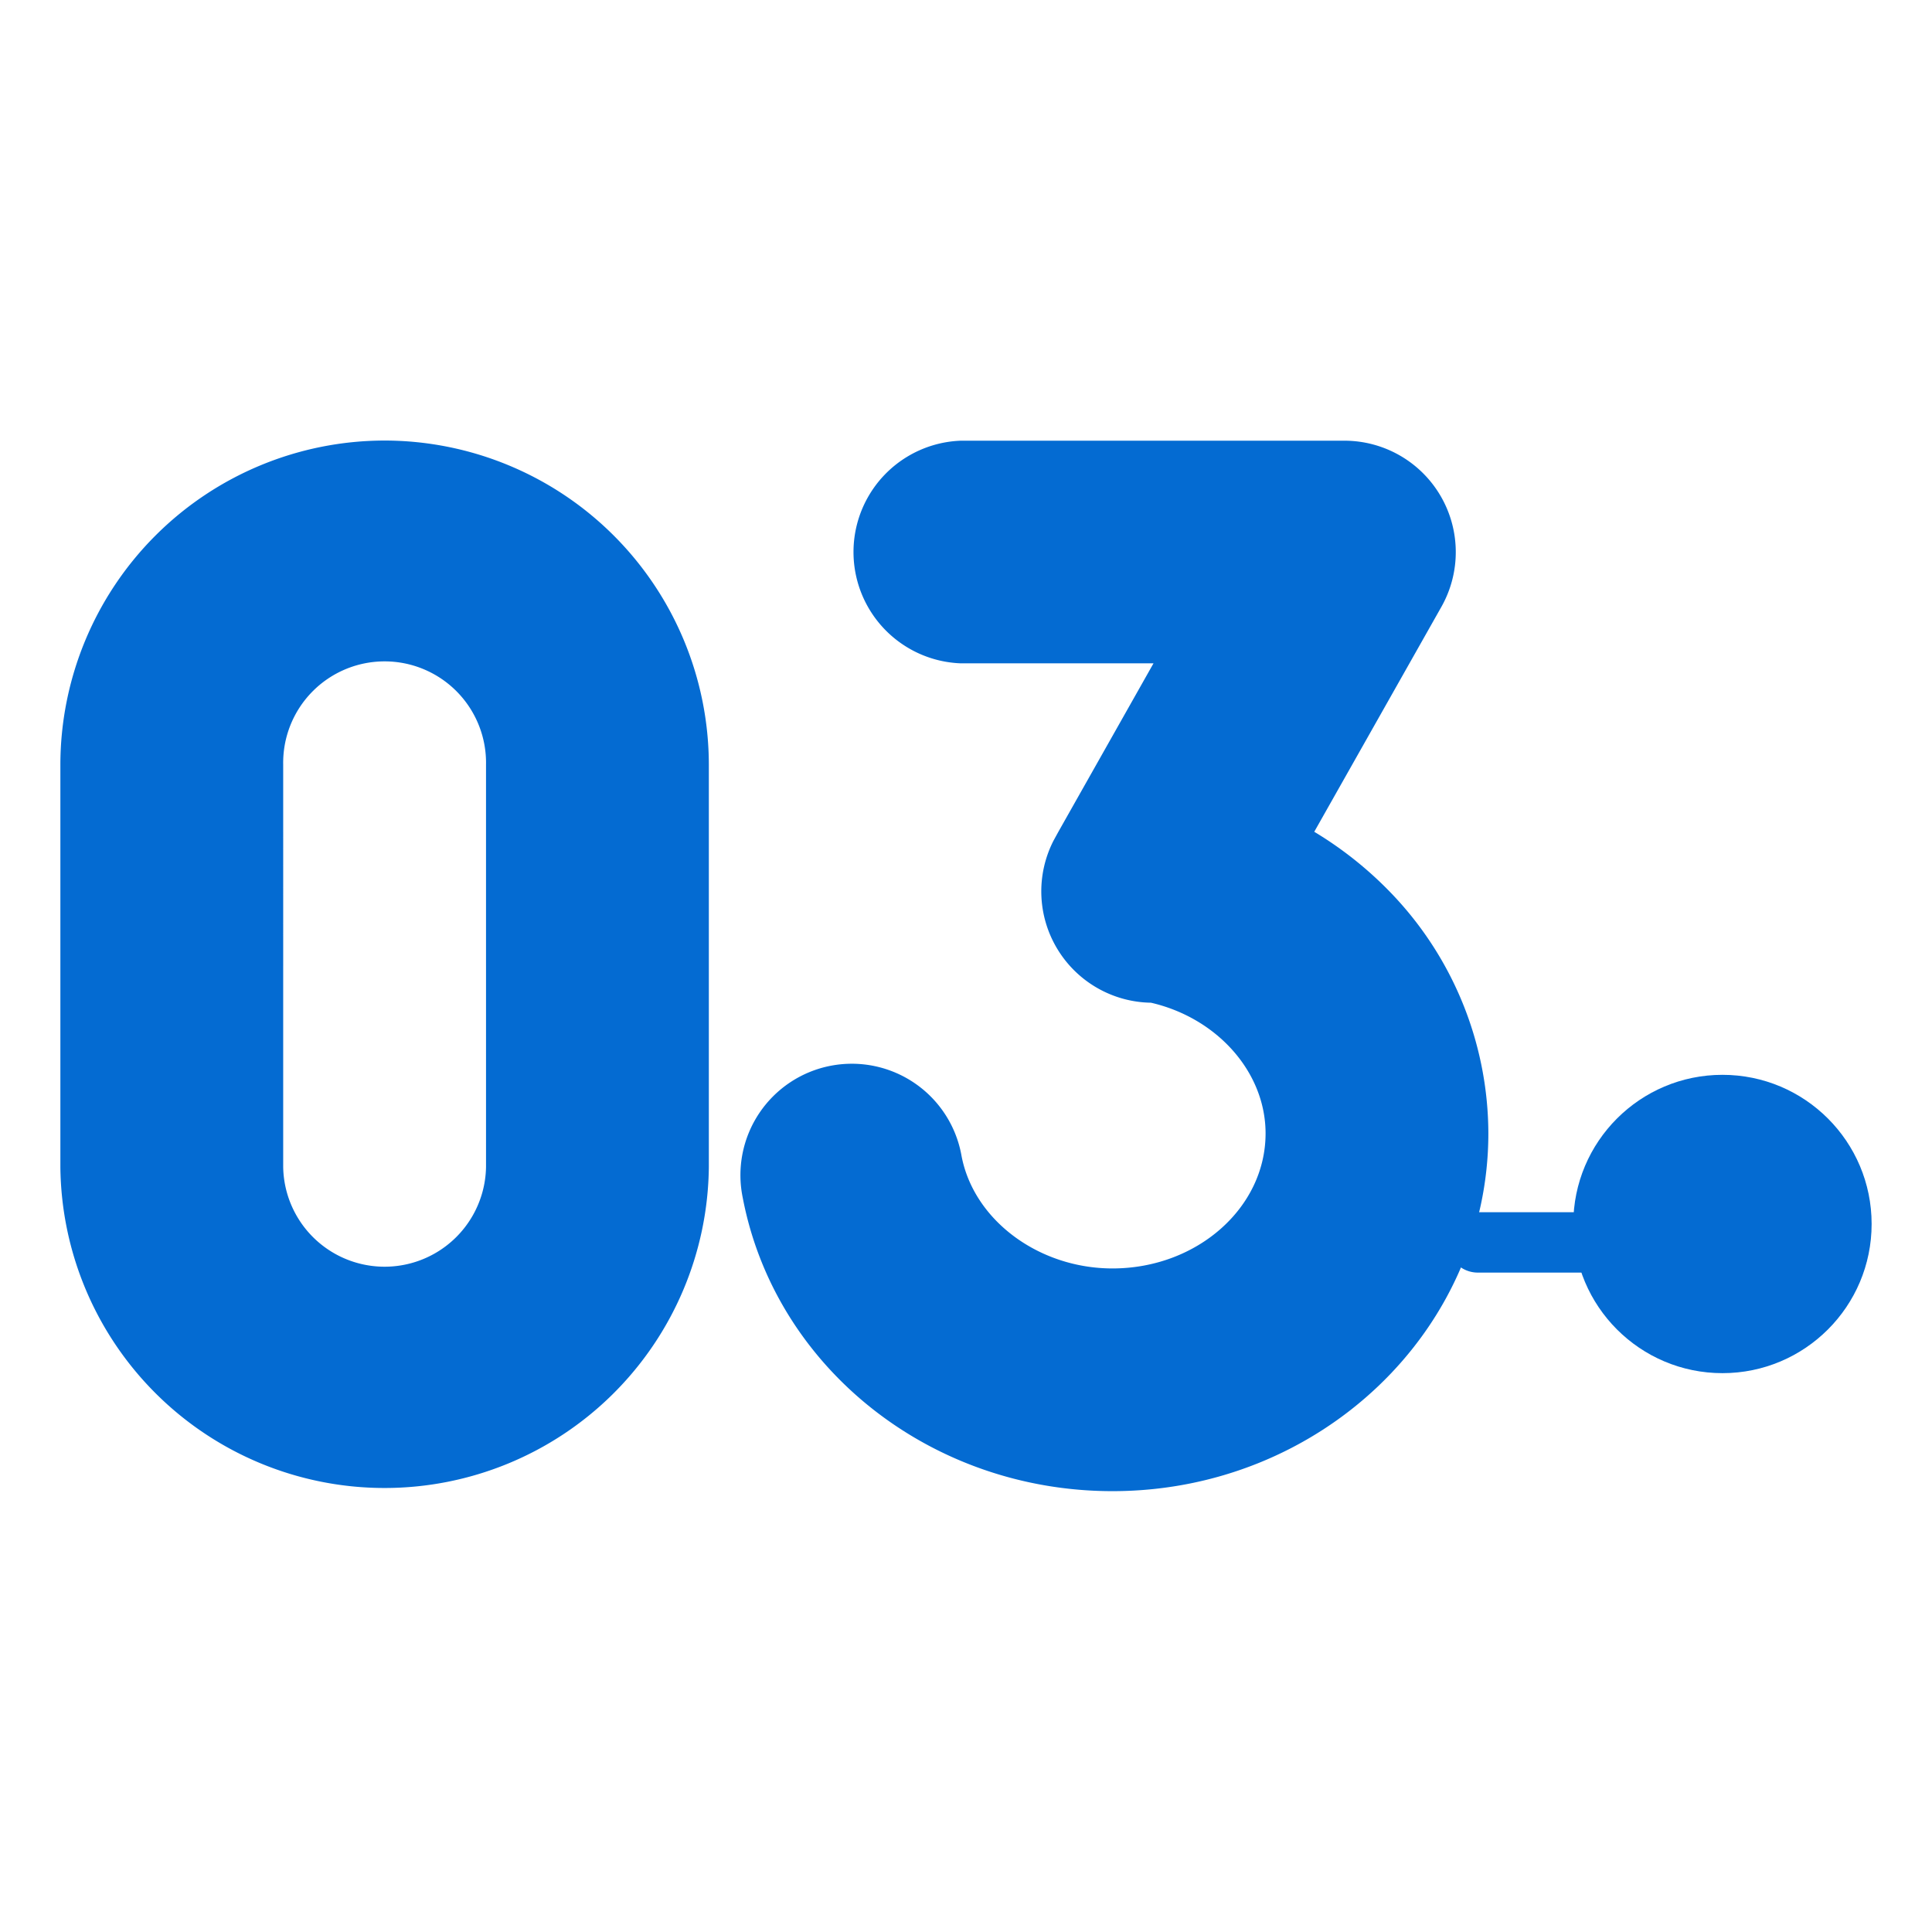 <svg xmlns="http://www.w3.org/2000/svg" width="512" height="512" fill="#046bd2"><path d="M420.33 337.25h-28.7a8 8 0 0 1 0-16h28.7a8 8 0 0 1 0 16z"></path><path d="M348.29 220.43L382 160.79a29.52 29.52 0 0 0-25.71-44H254.62a29.52 29.52 0 0 0 0 59h51.07l-25.25 44.71-1.22 2.23a29.51 29.51 0 0 0 25.8 43c17.55 4.05 30.37 18.4 30.37 34.64 0 19.73-18.2 35.78-40.57 35.78-19.56 0-36.76-12.81-40-29.81a29.52 29.52 0 1 0-58 11c8.58 45.1 49.79 77.83 98 77.83 54.93 0 99.61-42.54 99.61-94.83a92.2 92.2 0 0 0-24.92-62.77 99.17 99.17 0 0 0-21.22-17.14zM101.93 116.75A86 86 0 0 0 16 202.67v106.66a85.93 85.93 0 0 0 171.85 0V202.67a86 86 0 0 0-85.92-85.92zm26.87 192.58a26.88 26.88 0 0 1-53.75 0V202.67a26.88 26.88 0 1 1 53.75 0z"></path><circle cx="456.47" cy="324.37" r="39.53"></circle></svg>